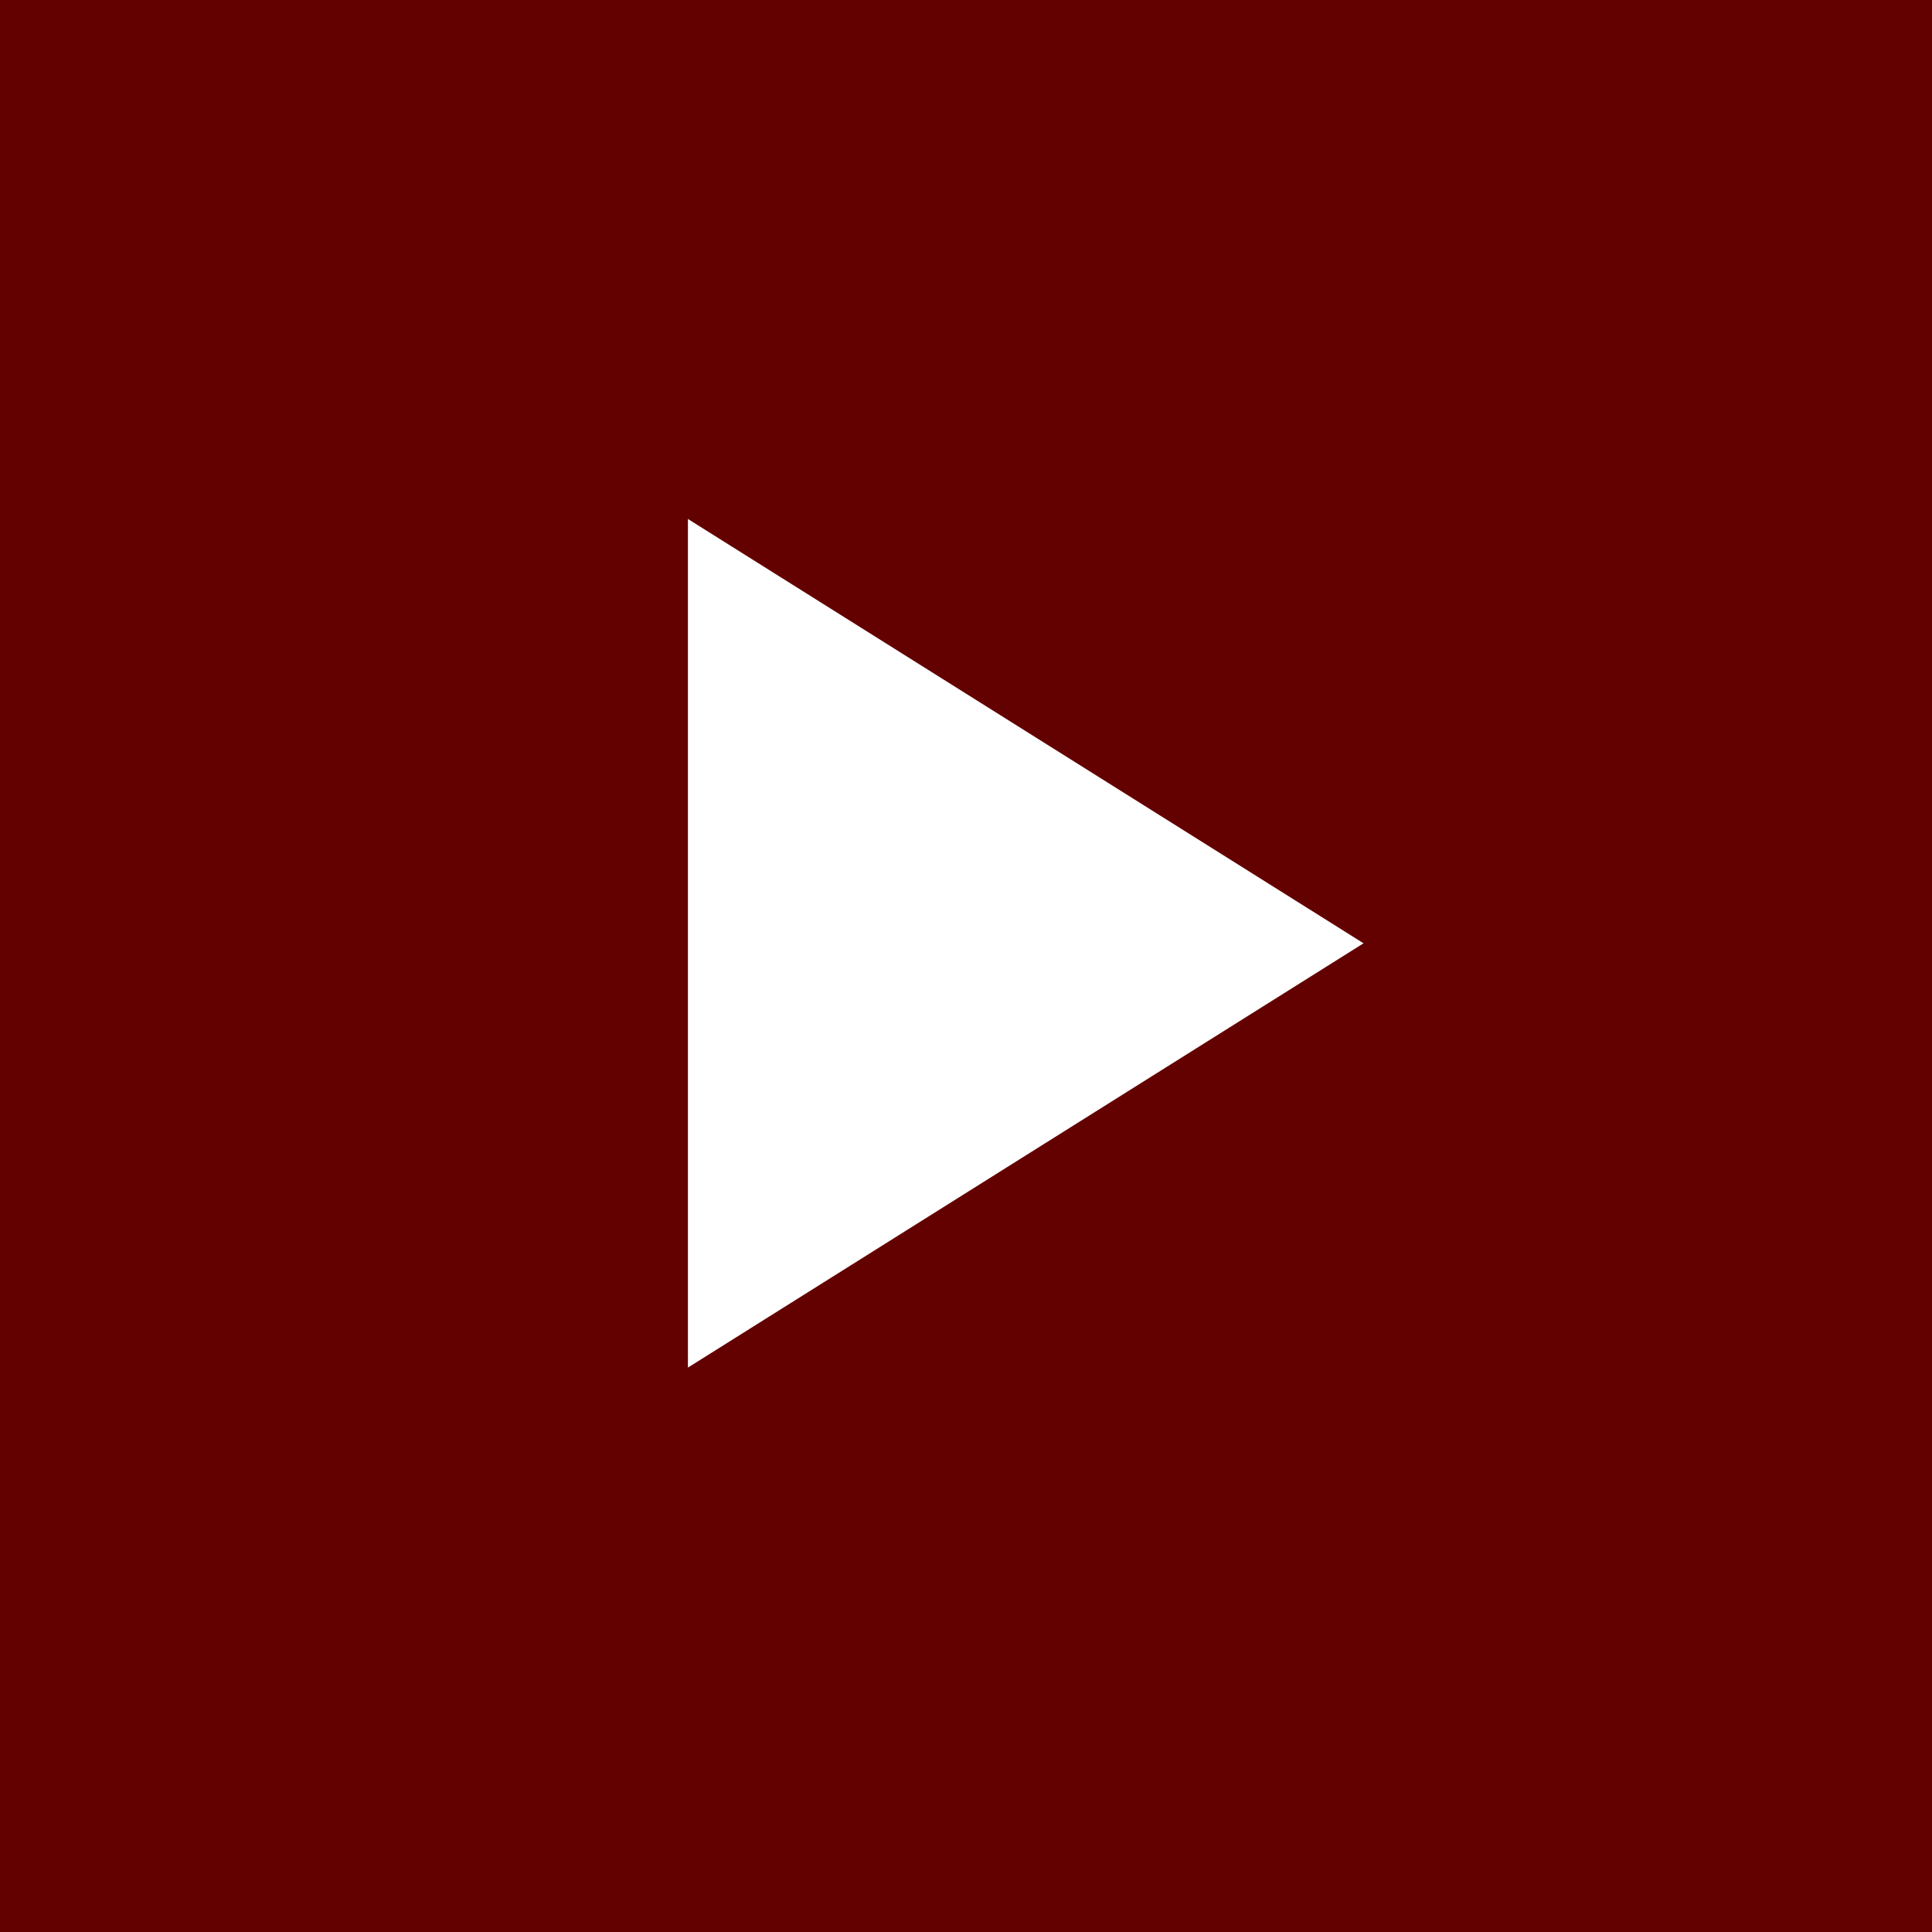 <?xml version="1.0" encoding="UTF-8"?> <svg xmlns="http://www.w3.org/2000/svg" width="72" height="72" viewBox="0 0 72 72" fill="none"><path d="M72 72H0V0L72 0V72ZM25.637 50.966L50.815 35.154L25.637 19.341V50.966Z" fill="#630100"></path></svg> 